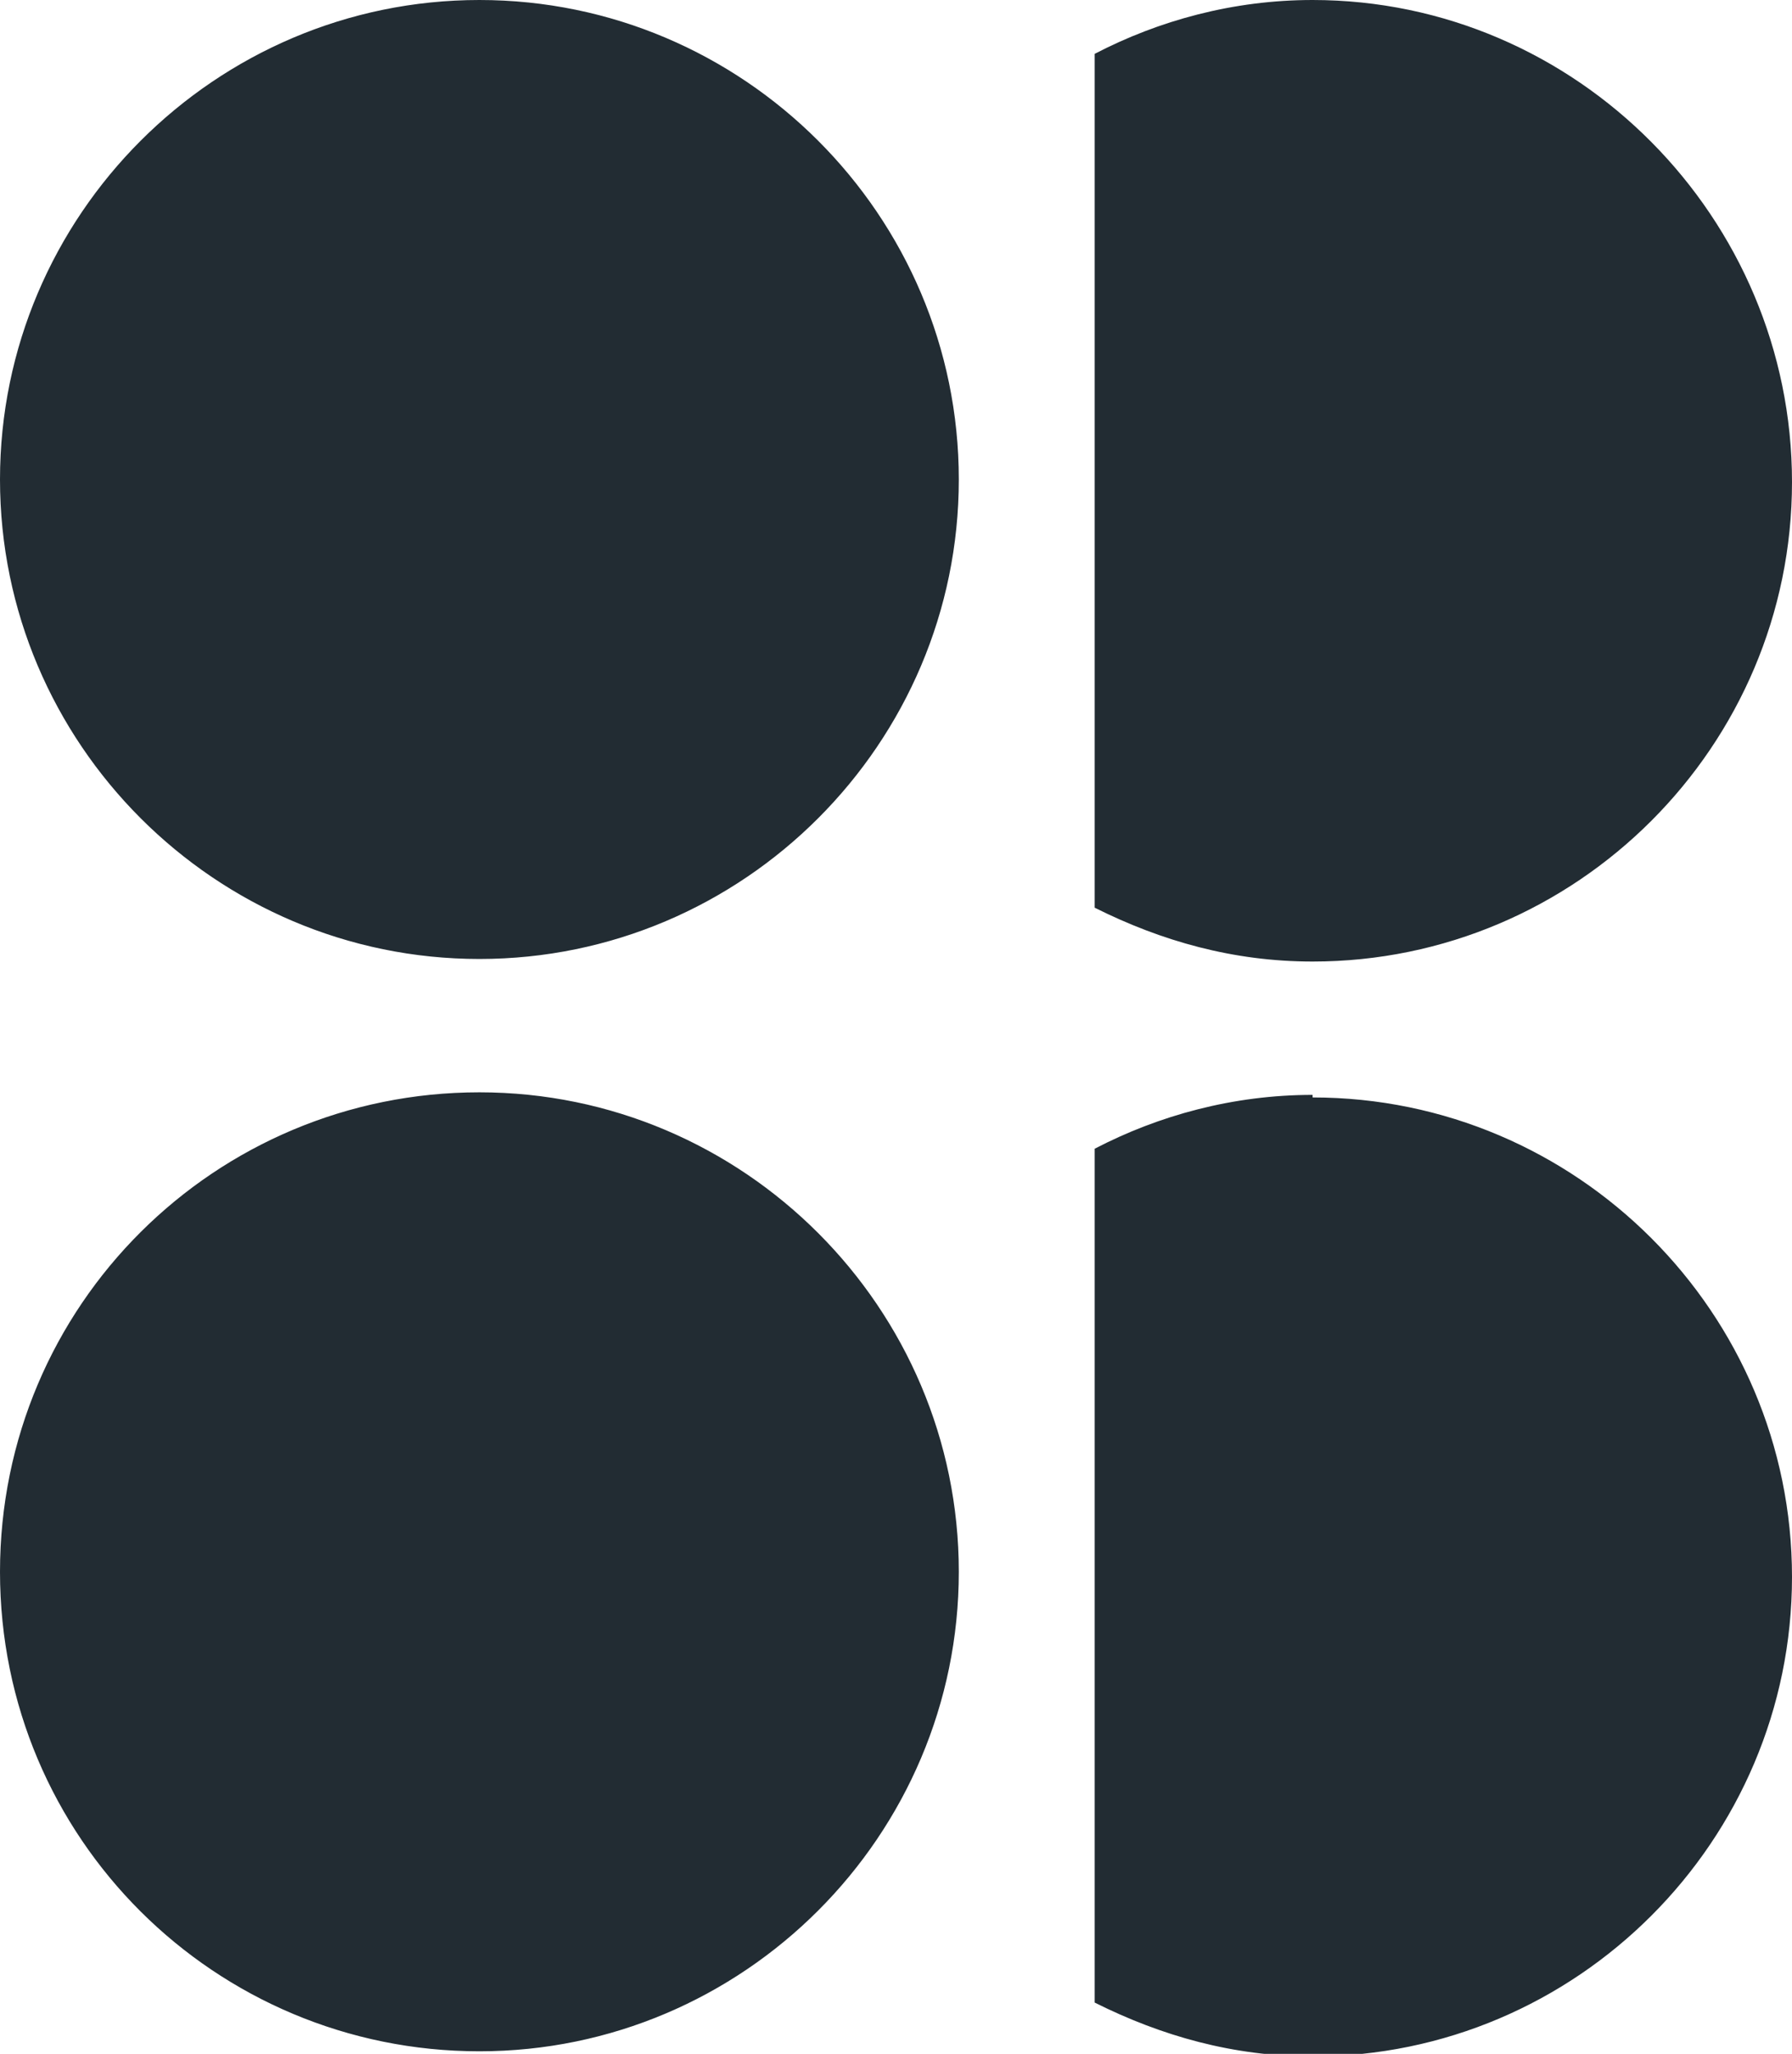 <?xml version="1.0" encoding="UTF-8"?>
<svg xmlns="http://www.w3.org/2000/svg" version="1.1" viewBox="0 0 69.9 80.1">
  <defs>
    <style>
      .cls-1 {
        fill: #222c33;
      }
    </style>
  </defs>
  <!-- Generator: Adobe Illustrator 28.7.4, SVG Export Plug-In . SVG Version: 1.2.0 Build 166)  -->
  <g>
    <g id="Layer_1">
      <path class="cls-1" d="M37.4,18.7c0,10.3-8.4,18.7-18.7,18.7S0,29,0,18.7,8.4,0,18.7,0s18.7,8.4,18.7,18.7M37.4,61.3c0,10.3-8.4,18.7-18.7,18.7S0,71.7,0,61.3s8.4-18.7,18.7-18.7,18.7,8.4,18.7,18.7M51.2,0c-3.1,0-6,.8-8.5,2.1v33.3c2.6,1.3,5.4,2.1,8.5,2.1,10.3,0,18.7-8.4,18.7-18.7S61.5,0,51.2,0M51.2,42.7c-3.1,0-6,.8-8.5,2.1v33.3c2.6,1.3,5.4,2.1,8.5,2.1,10.3,0,18.7-8.4,18.7-18.7s-8.4-18.7-18.7-18.7"/>
    </g>
  </g>
</svg>